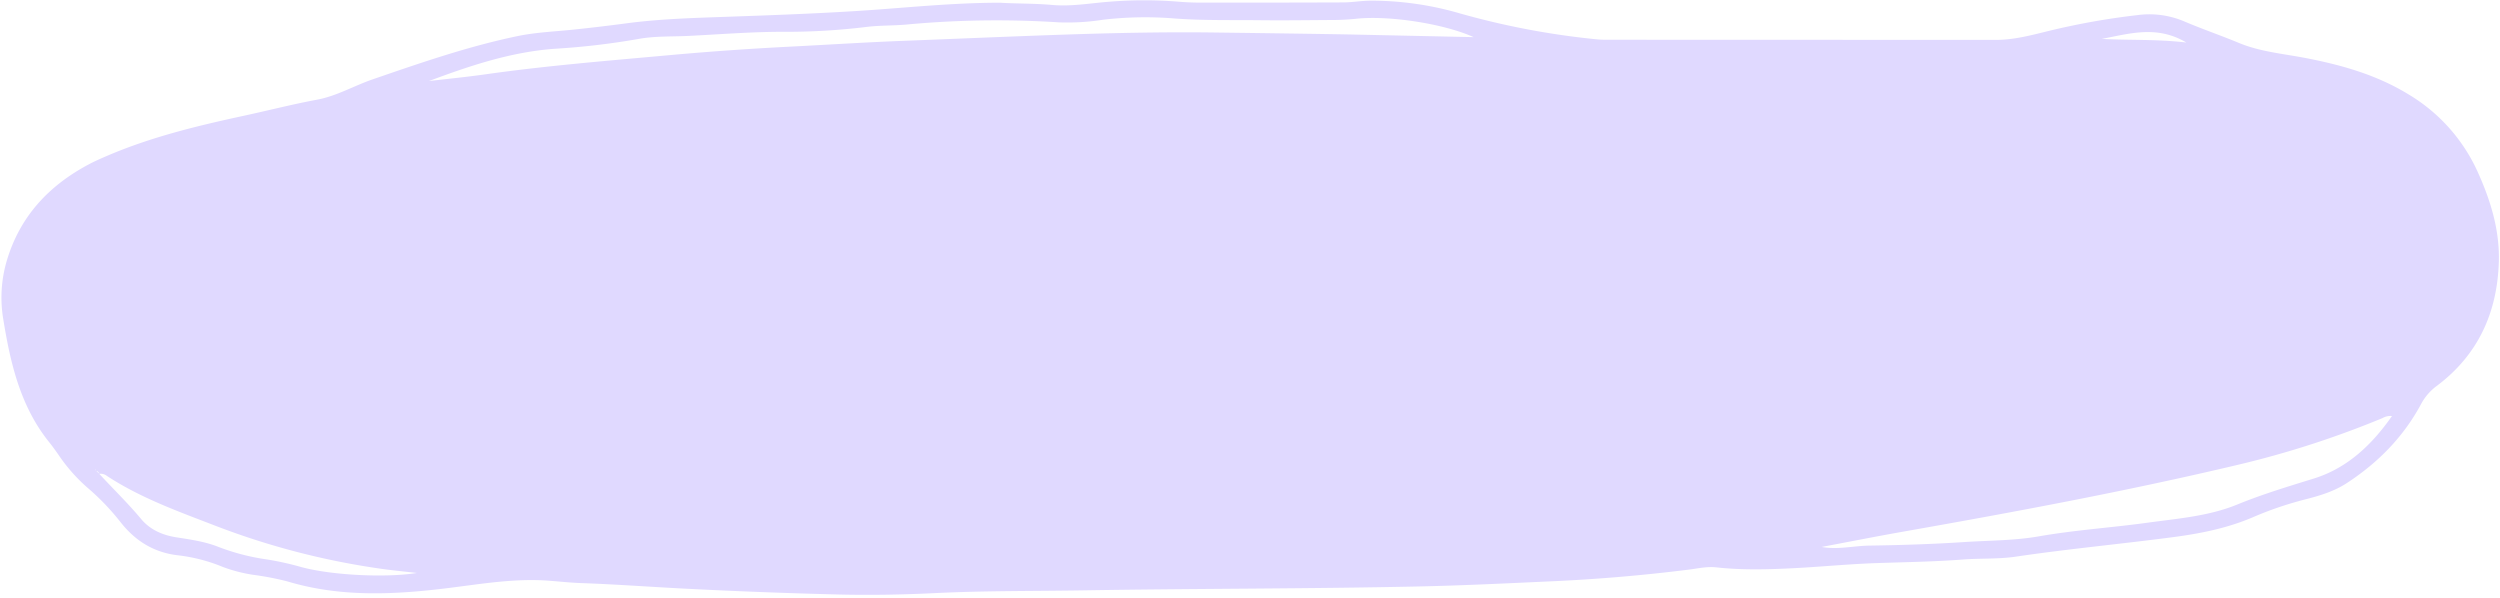 <?xml version="1.0" encoding="UTF-8" standalone="no"?><svg xmlns="http://www.w3.org/2000/svg" xmlns:xlink="http://www.w3.org/1999/xlink" fill="#000000" height="201.9" preserveAspectRatio="xMidYMid meet" version="1" viewBox="-0.5 -0.1 844.5 201.9" width="844.5" zoomAndPan="magnify"><g id="change1_1"><path d="M337.309.817c5.257.343,11.428.2,17.594.756,6.653.6,13.277-.672,19.907-1.135a143.756,143.756,0,0,1,22.369,0c2.586.222,5.188.345,7.782.348Q429.1.805,453.244.718c3.075-.015,6.147-.582,9.221-.593a106.792,106.792,0,0,1,29.779,4.186A265.027,265.027,0,0,0,539.017,13.2c1.451.142,2.921.13,4.383.131q65.111.017,130.221.048c6.268.009,12.221-1.623,18.186-3.088A245.04,245.04,0,0,1,721.481,5.01a30.16,30.16,0,0,1,15.747,2.072C743.342,9.7,749.659,11.846,755.8,14.4c7.142,2.97,14.775,3.618,22.245,5.047,12.341,2.361,24.277,5.71,35.141,12.388a58.518,58.518,0,0,1,23.295,26.171c4.377,9.673,7.486,19.79,7.118,30.573-.58,17.007-7.029,31.207-20.849,41.6a18.356,18.356,0,0,0-5.375,6.144c-5.959,11.139-14.54,19.844-25.061,26.73-4.431,2.9-9.415,4.364-14.454,5.633a118.318,118.318,0,0,0-17.478,6c-8.588,3.659-17.619,5.451-26.826,6.663-17.683,2.328-35.448,3.973-53.1,6.585-5.935.878-11.99.518-17.99.976-9.709.743-19.465.872-29.2,1.208-9.085.314-18.133,1.2-27.2,1.683-8.915.471-17.879.741-26.781-.244-3.171-.351-6.17.366-9.178.744q-23.443,2.951-47.033,3.988c-14.6.665-29.186,1.387-43.8,1.705-37.863.825-75.736.7-113.6,1.329-16.73.277-33.482.108-50.192.924-10.89.532-21.767.743-32.64.476q-26.052-.642-52.086-1.982c-11.67-.594-23.326-1.469-35.009-1.877-3.564-.125-7.12-.515-10.679-.791-11.427-.885-22.617,1.027-33.9,2.438-18.253,2.282-36.554,3.222-54.575-2.21a98.223,98.223,0,0,0-11.453-2.214A50.571,50.571,0,0,1,74.8,191.427,56.478,56.478,0,0,0,59.765,187.5c-8.329-.914-14.686-4.961-19.664-11.368a80.868,80.868,0,0,0-11.143-11.565,57.312,57.312,0,0,1-9.629-10.928c-1.017-1.468-2.059-2.925-3.178-4.316-9.739-12.1-13.1-26.554-15.519-41.417a44.049,44.049,0,0,1,1.1-19.732c4.412-15.09,14.233-25.6,27.9-32.827,2-1.06,4.1-1.968,6.184-2.862,14.84-6.35,30.439-10.107,46.146-13.5,8.238-1.781,16.4-3.883,24.7-5.424,6.56-1.218,12.428-4.69,18.722-6.854,16.113-5.543,32.2-11.133,48.937-14.61,6.235-1.295,12.555-1.529,18.834-2.183q8.955-.935,17.869-2.124C221.968,6.334,233,5.99,244.031,5.606c14.926-.521,29.857-1.056,44.761-1.983C304.66,2.636,320.478.836,337.309.817ZM31.976,158.912l.992.99c4.728,5.123,9.739,9.973,14.223,15.339,3.006,3.6,7.193,5.43,11.86,6.163,4.81.755,9.7,1.433,14.216,3.233a74.98,74.98,0,0,0,16.447,4.252,99.234,99.234,0,0,1,11.4,2.522c9.932,2.759,28.433,3.763,39.208,2.039-4.694-.552-8.882-.932-13.035-1.554a255.368,255.368,0,0,1-54.518-14.2c-12.723-4.919-25.607-9.464-37.119-17.012a3.567,3.567,0,0,0-2.746-.718c-.009-.645-.418-.9-.981-.992a1.334,1.334,0,0,0-.111-.382c-.041-.065-.176-.069-.269-.1Zm775.617-18.467a5.373,5.373,0,0,0-3.266.676,319.867,319.867,0,0,1-49.016,15.827c-37.367,8.867-75.116,15.873-112.928,22.545-9.2,1.623-18.356,3.438-27.532,5.165,5.454.993,10.73-.369,16.089-.451,10.707-.164,21.423-.5,32.106-1.2,8.406-.553,16.873-.474,25.21-1.933,12.143-2.127,24.452-2.92,36.649-4.6,10.265-1.417,20.67-2.181,30.4-6.167,8.416-3.446,17.091-6.053,25.769-8.744,11.432-3.545,19.72-11.5,26.464-21.16l.178-.328ZM144.365,27.285c6.382-.752,12.782-1.38,19.143-2.281,20.568-2.913,41.266-4.578,61.938-6.455q20.6-1.87,41.265-2.907c12.48-.634,24.955-1.444,37.436-1.926,16.71-.645,33.418-1.369,50.129-1.96,18.511-.655,37.049-1.116,55.565-.873,15.27.2,30.545.389,45.817.665.325.005.65.014.975.021l40.655.875c-9.981-4.538-28.716-7.43-39.883-6.183a83.589,83.589,0,0,1-8.754.4c-7.8.053-15.609.161-23.411.073-9.581-.108-19.157.131-28.745-.574a122.57,122.57,0,0,0-24.338.4,77.876,77.876,0,0,1-15.048.888,327.319,327.319,0,0,0-51.594.761c-4.381.382-8.776.242-13.131.767a223,223,0,0,1-27.7,1.67c-10.9-.049-21.759.852-32.625,1.384-5.657.278-11.4.006-17,1.049a249.476,249.476,0,0,1-28.026,3.289C172.155,17.42,158.243,22.106,144.365,27.285ZM738.039,14.261c-10.044-5.976-19.331-2.92-28.578-1.227C718.643,13.552,727.854,13.084,738.039,14.261Z" fill="#e0d9ff"/></g></svg>
